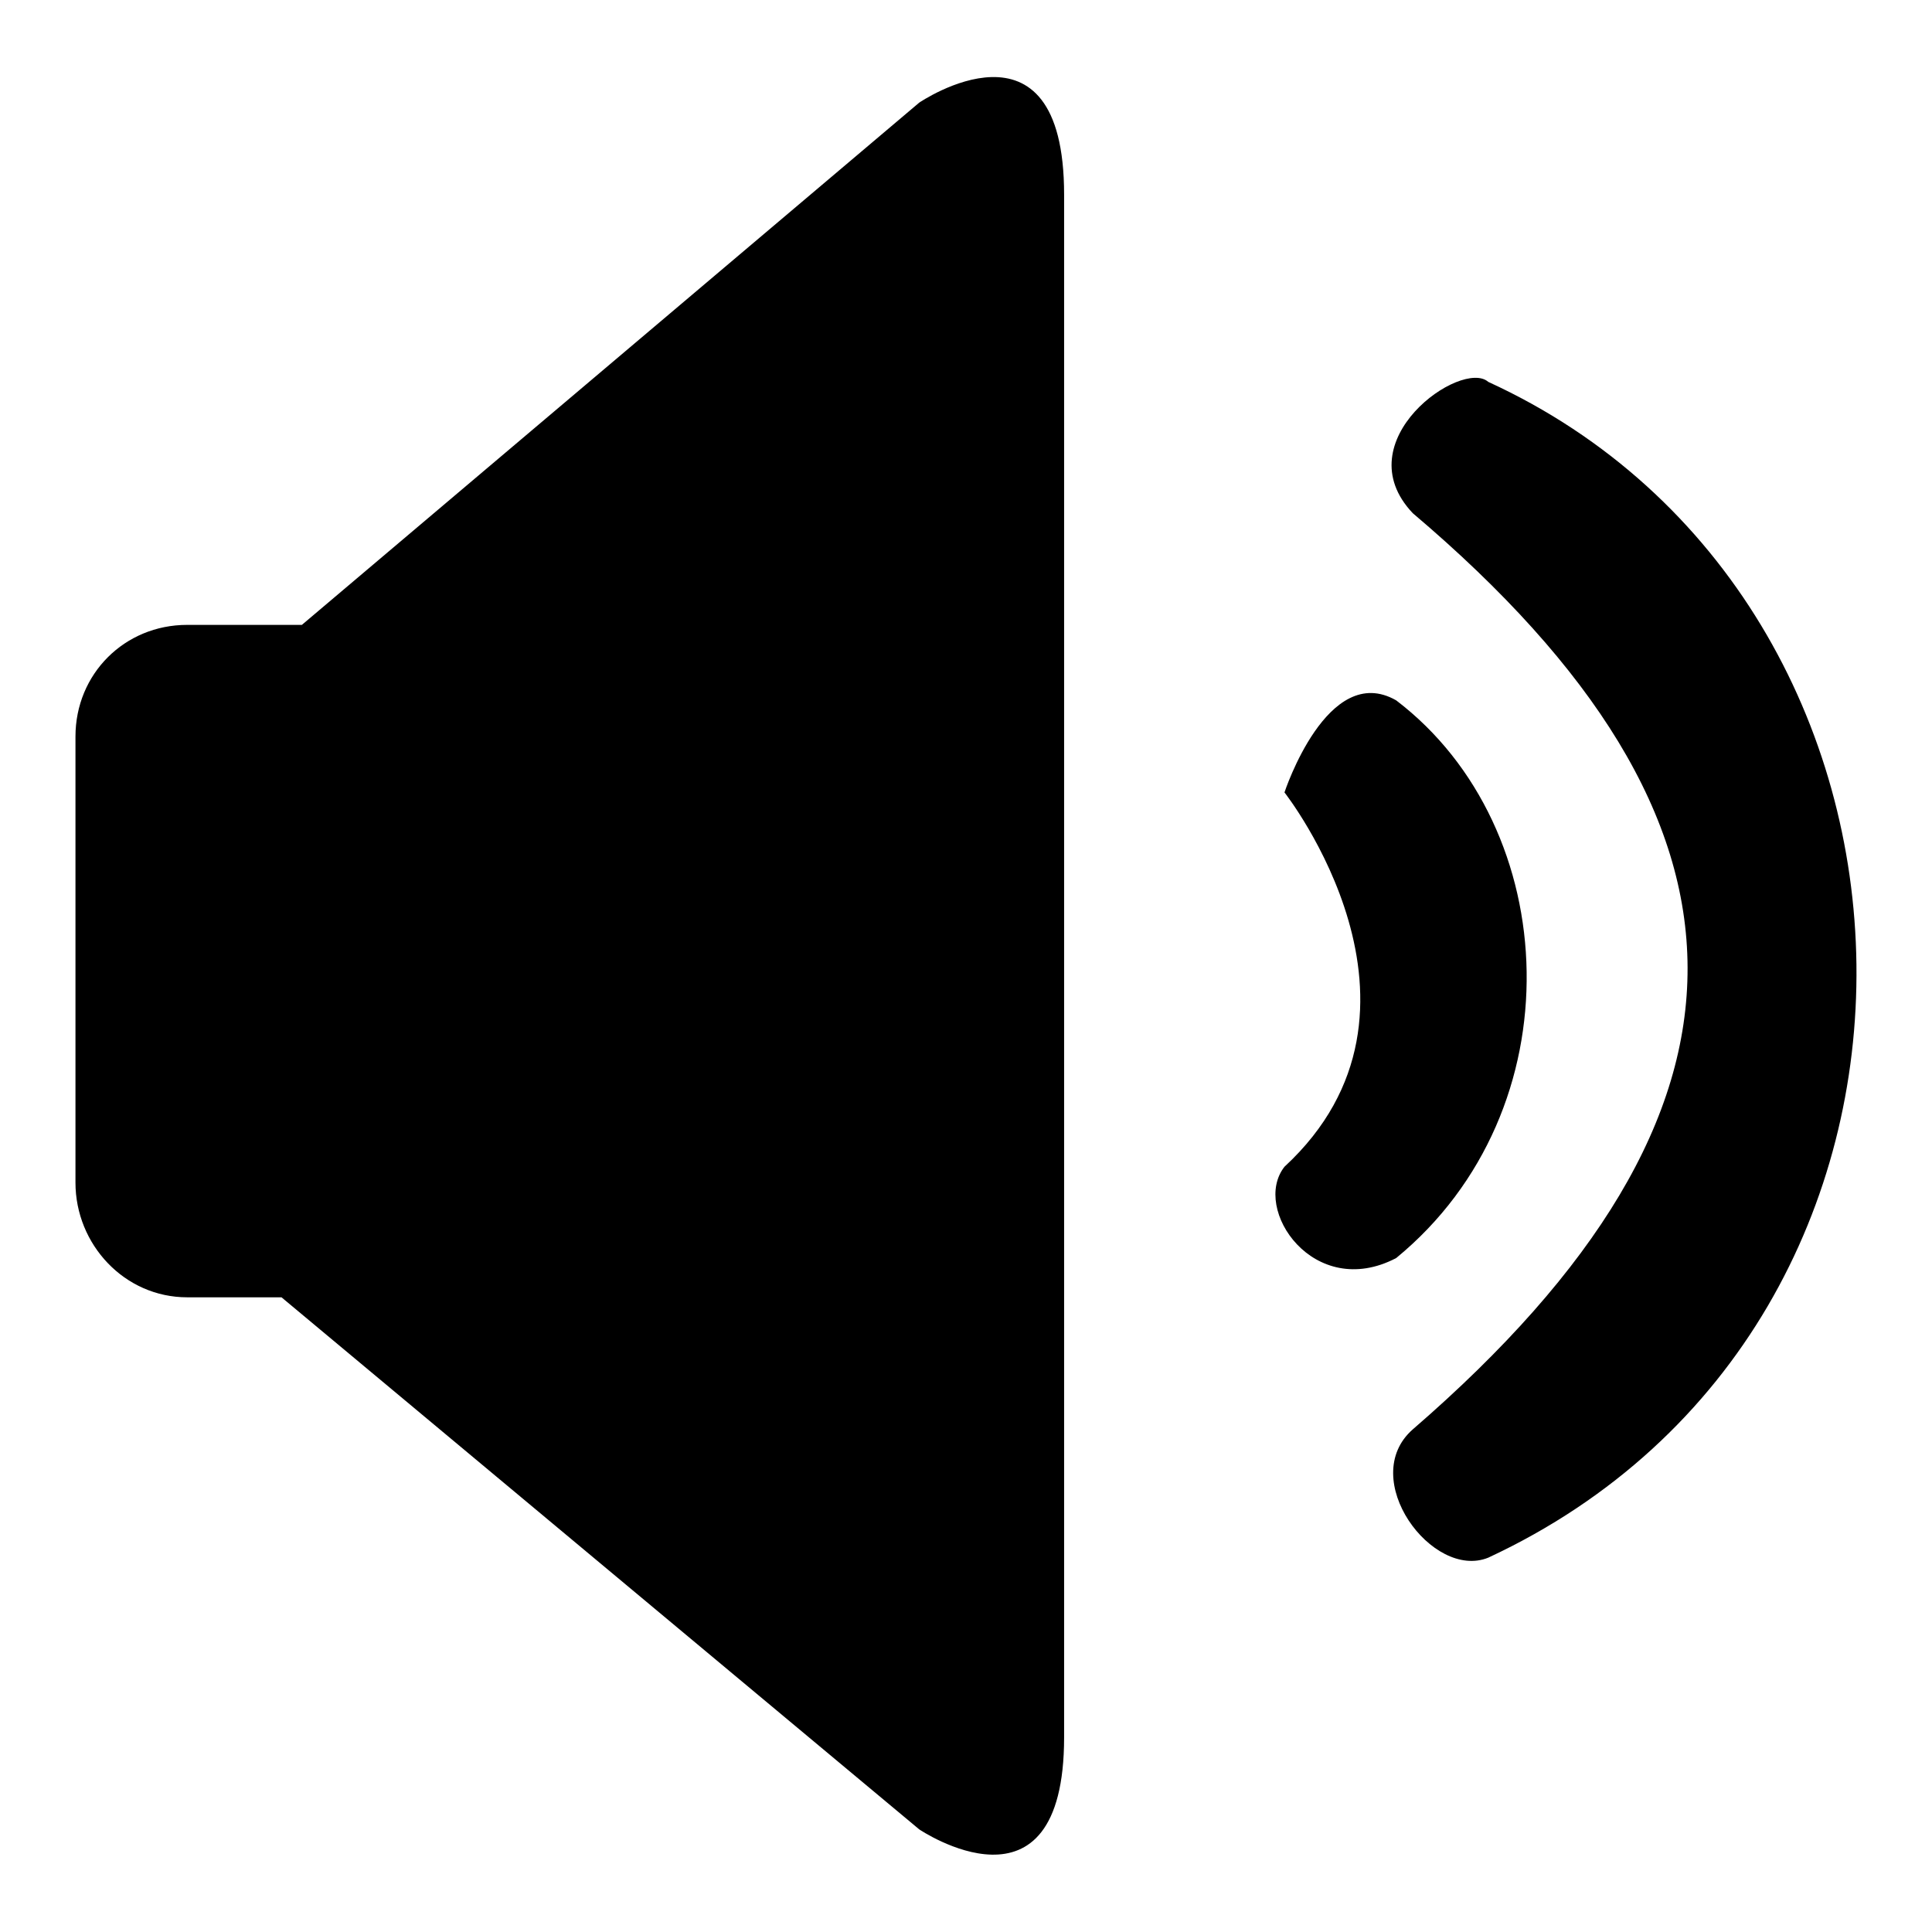 <?xml version="1.0" encoding="utf-8"?>
<!-- Svg Vector Icons : http://www.onlinewebfonts.com/icon -->
<!DOCTYPE svg PUBLIC "-//W3C//DTD SVG 1.1//EN" "http://www.w3.org/Graphics/SVG/1.1/DTD/svg11.dtd">
<svg version="1.1" xmlns="http://www.w3.org/2000/svg" xmlns:xlink="http://www.w3.org/1999/xlink" x="0px" y="0px" viewBox="0 0 256 256" enable-background="new 0 0 256 256" xml:space="preserve">
<g><g><path fill="#000000" d="M197.2,50.6c-3.5-3.1-19.1,7.8-10,17.4c48.3,40.9,48.8,79.2,0,121.4c-7.4,6.5,2.6,20,10,17C263.8,175.4,260.7,79.7,197.2,50.6L197.2,50.6z M185,166.7c23.9-19.6,22.2-57,0-73.9c-9.1-5.2-14.8,12.2-14.8,12.2s22.6,28.7,0,49.6C165.8,160.2,174.1,172.4,185,166.7L185,166.7z M141,230.2c0,25.2-19.2,12.2-19.2,12.2l-84.5-70.5H24.8c-8.3,0-14.8-7-14.8-15.2V97.6c0-8.3,6.5-14.8,14.8-14.8H40l81.8-69.2c0,0,19.2-13.1,19.2,12.2V230.2z"/></g></g>
</svg>